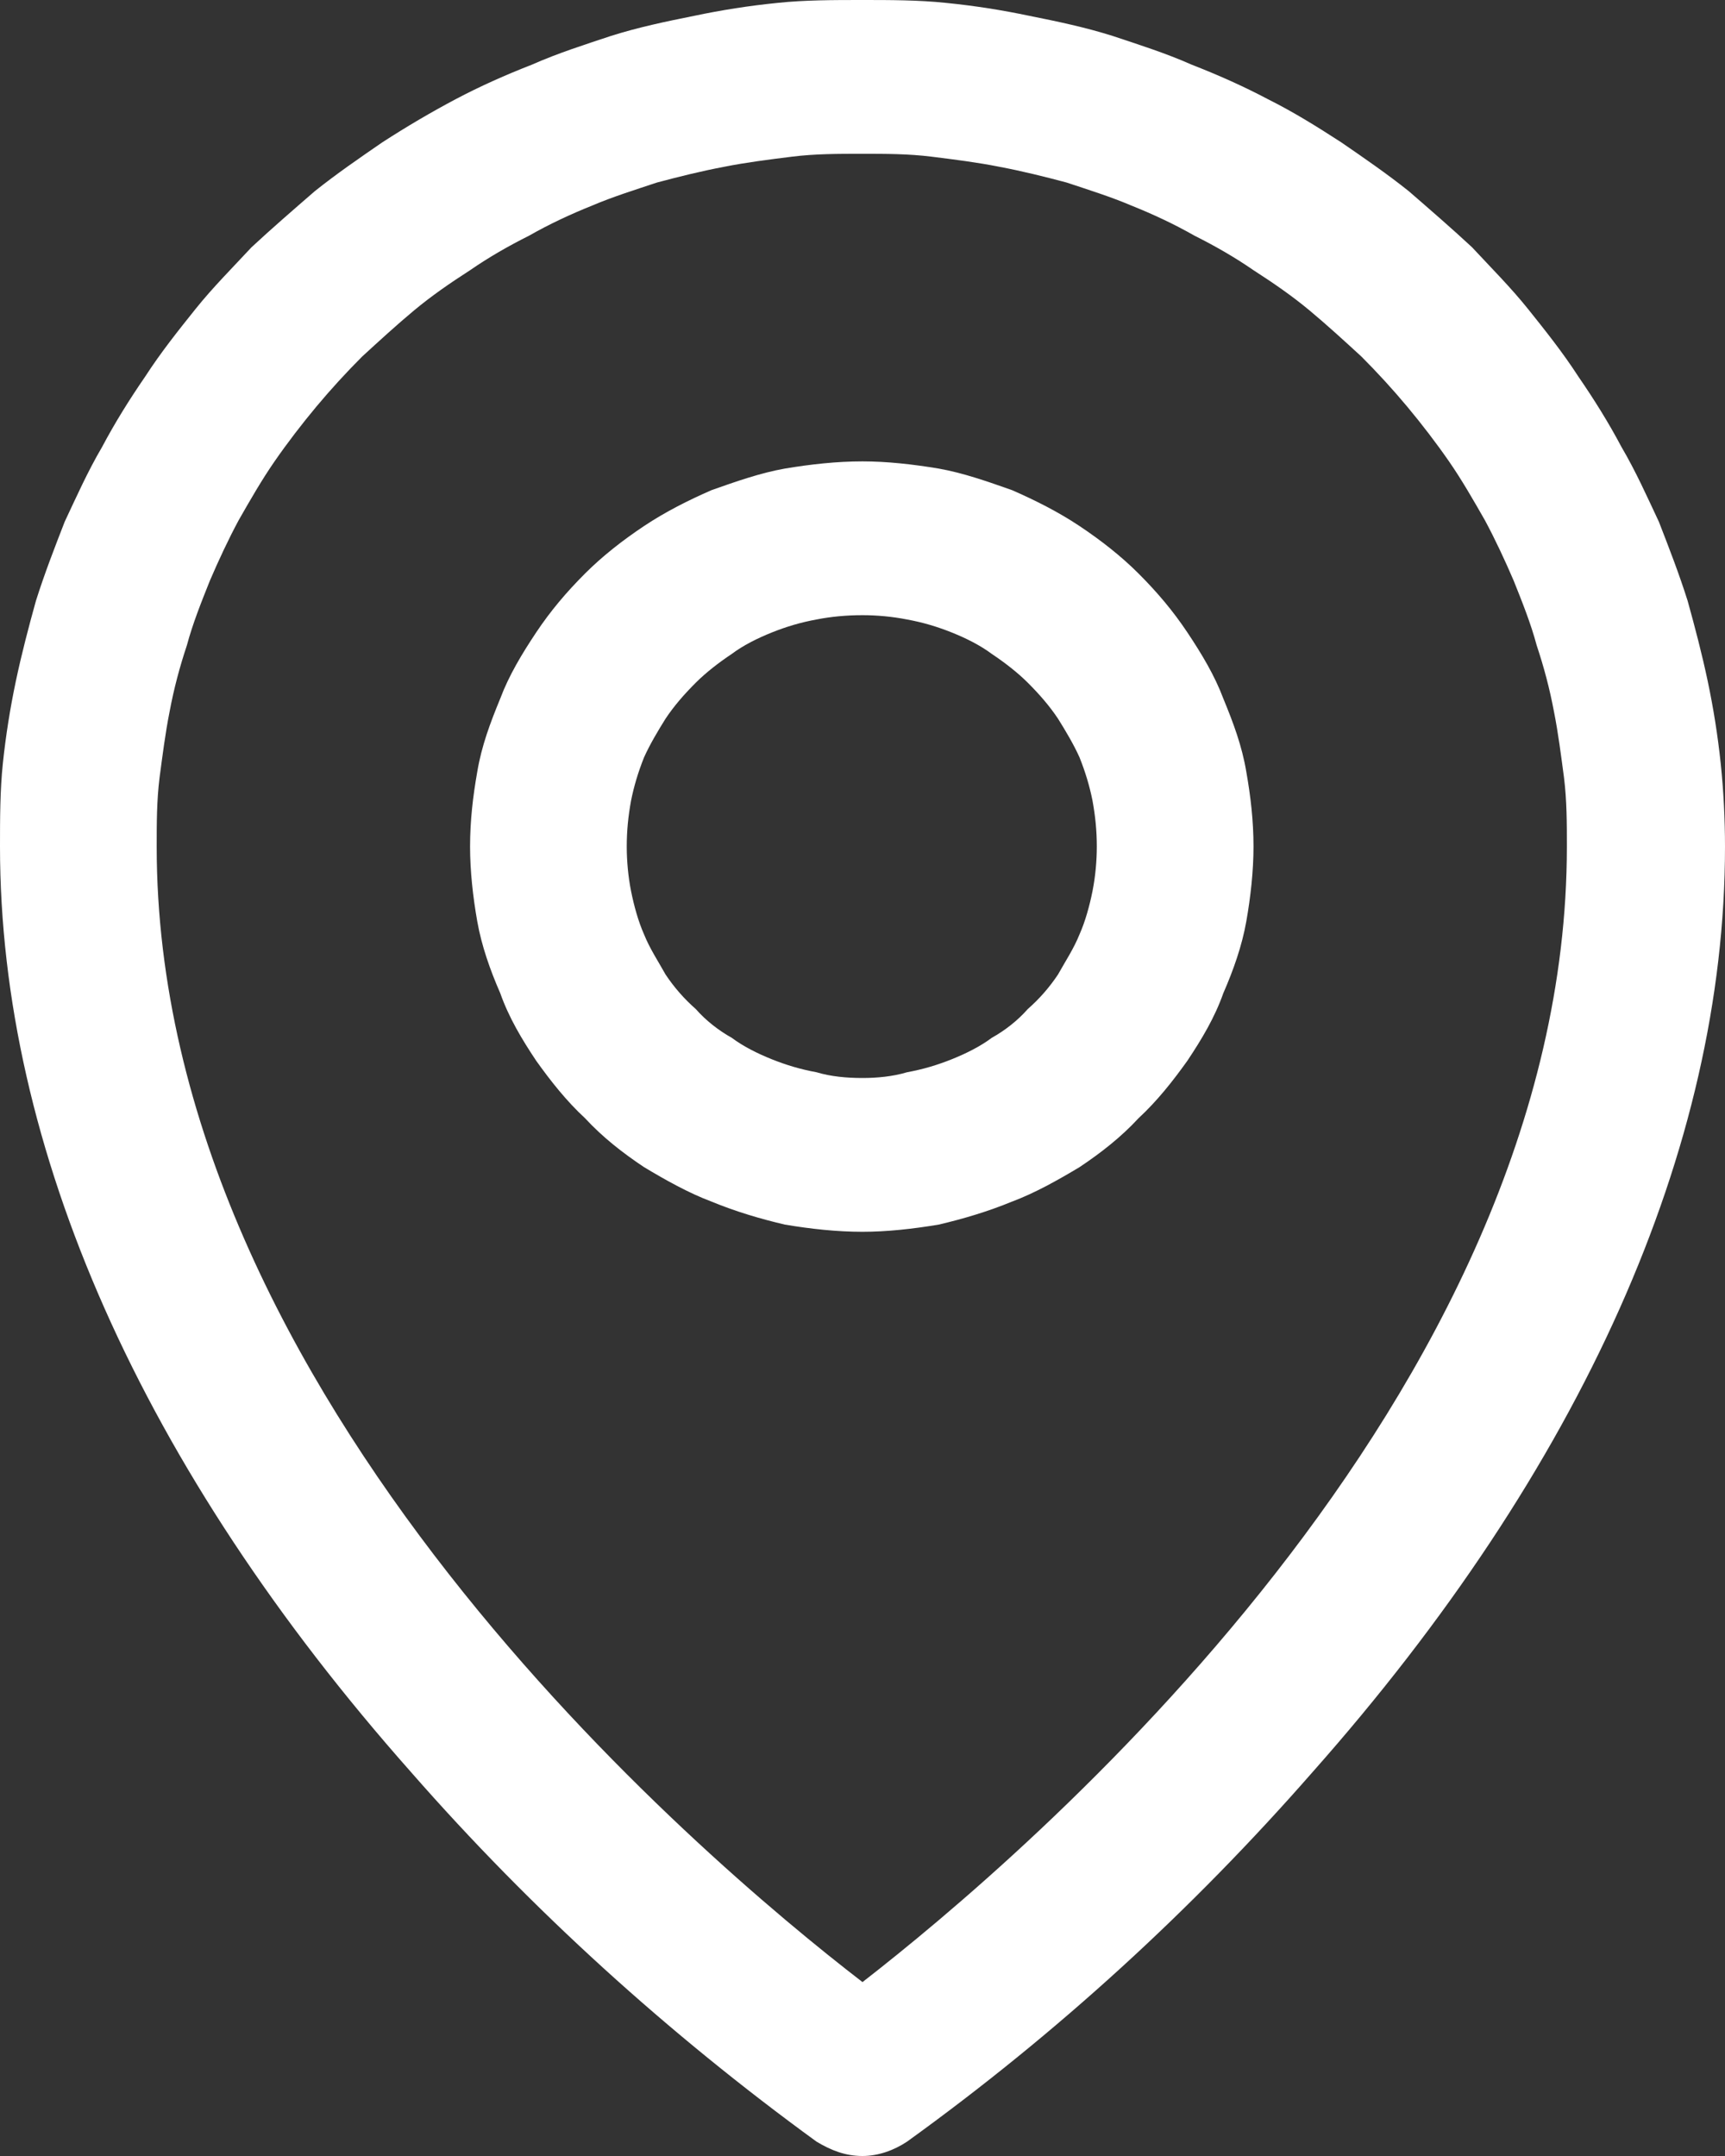 <svg width="12" height="15" viewBox="0 0 12 15" fill="none" xmlns="http://www.w3.org/2000/svg" xmlns:xlink="http://www.w3.org/1999/xlink">
	<rect x="0" y="0" width="12" height="15" fill="#333333" stroke="none"/>
	<desc>
			Created with Pixso.
	</desc>
	<defs/>
	<path id="path" d="M6 3.21C5.82 3.21 5.64 3.23 5.46 3.26C5.29 3.29 5.12 3.35 4.95 3.41C4.79 3.48 4.63 3.56 4.48 3.66C4.33 3.76 4.19 3.87 4.07 3.99C3.94 4.12 3.83 4.25 3.73 4.4C3.63 4.55 3.54 4.7 3.48 4.86C3.41 5.03 3.35 5.19 3.32 5.37C3.29 5.54 3.27 5.71 3.27 5.89C3.27 6.06 3.29 6.24 3.32 6.41C3.35 6.58 3.41 6.75 3.48 6.91C3.54 7.08 3.63 7.23 3.73 7.38C3.83 7.52 3.94 7.66 4.07 7.78C4.19 7.91 4.33 8.02 4.48 8.12C4.63 8.21 4.79 8.3 4.95 8.36C5.12 8.43 5.29 8.48 5.46 8.52C5.64 8.55 5.82 8.57 6 8.57C6.17 8.57 6.35 8.55 6.53 8.52C6.7 8.48 6.87 8.43 7.04 8.36C7.2 8.3 7.36 8.21 7.51 8.12C7.66 8.02 7.8 7.91 7.92 7.78C8.05 7.66 8.16 7.52 8.26 7.38C8.36 7.23 8.45 7.08 8.51 6.91C8.58 6.75 8.64 6.58 8.67 6.41C8.7 6.24 8.72 6.06 8.72 5.89C8.72 5.71 8.7 5.54 8.67 5.37C8.64 5.19 8.58 5.03 8.51 4.86C8.45 4.7 8.36 4.55 8.26 4.4C8.16 4.25 8.05 4.12 7.92 3.99C7.8 3.87 7.66 3.76 7.51 3.66C7.36 3.56 7.2 3.48 7.04 3.41C6.87 3.35 6.7 3.29 6.53 3.26C6.35 3.23 6.17 3.21 6 3.21ZM6 7.5C5.89 7.5 5.78 7.49 5.68 7.46C5.57 7.44 5.47 7.41 5.37 7.37C5.27 7.33 5.17 7.28 5.09 7.22C5 7.17 4.91 7.1 4.84 7.02C4.76 6.95 4.69 6.87 4.63 6.78C4.58 6.69 4.52 6.6 4.48 6.5C4.44 6.41 4.41 6.3 4.39 6.2C4.37 6.1 4.36 5.99 4.36 5.89C4.36 5.78 4.37 5.68 4.39 5.57C4.41 5.47 4.44 5.37 4.48 5.27C4.52 5.18 4.58 5.08 4.63 5C4.69 4.91 4.76 4.83 4.84 4.75C4.91 4.68 5 4.61 5.09 4.55C5.17 4.49 5.27 4.44 5.37 4.4C5.47 4.36 5.57 4.33 5.68 4.31C5.78 4.29 5.89 4.28 6 4.28C6.1 4.28 6.21 4.29 6.31 4.31C6.42 4.33 6.52 4.36 6.62 4.4C6.72 4.44 6.82 4.49 6.9 4.55C6.99 4.61 7.08 4.68 7.15 4.75C7.23 4.83 7.3 4.91 7.36 5C7.41 5.08 7.47 5.18 7.51 5.27C7.55 5.37 7.58 5.47 7.6 5.57C7.62 5.68 7.63 5.78 7.63 5.89C7.63 5.99 7.62 6.1 7.6 6.2C7.58 6.3 7.55 6.41 7.51 6.5C7.47 6.6 7.41 6.69 7.36 6.78C7.3 6.87 7.23 6.95 7.15 7.02C7.08 7.1 6.99 7.17 6.9 7.22C6.82 7.28 6.72 7.33 6.62 7.37C6.52 7.41 6.42 7.44 6.31 7.46C6.21 7.49 6.1 7.5 6 7.5ZM6 0C5.8 0 5.6 0 5.41 0.02C5.21 0.04 5.02 0.07 4.83 0.11C4.63 0.15 4.44 0.19 4.25 0.25C4.07 0.31 3.88 0.37 3.7 0.45C3.52 0.52 3.34 0.6 3.17 0.69C3 0.78 2.83 0.88 2.66 0.99C2.5 1.1 2.34 1.21 2.19 1.33C2.04 1.46 1.89 1.59 1.75 1.72C1.62 1.86 1.48 2 1.36 2.15C1.24 2.3 1.12 2.45 1.01 2.62C0.9 2.78 0.8 2.94 0.71 3.11C0.61 3.28 0.53 3.46 0.45 3.63C0.38 3.81 0.31 3.99 0.25 4.18C0.2 4.36 0.15 4.55 0.11 4.74C0.07 4.93 0.04 5.12 0.02 5.31C0 5.5 0 5.7 0 5.89C0 7.99 0.99 10.22 2.86 12.33C3.7 13.29 4.65 14.15 5.68 14.9C5.78 14.96 5.88 15 6 15C6.11 15 6.22 14.96 6.31 14.9C7.35 14.15 8.29 13.29 9.13 12.33C11 10.22 12 7.99 12 5.89C12 5.7 11.99 5.5 11.97 5.31C11.95 5.12 11.92 4.93 11.88 4.74C11.84 4.55 11.79 4.36 11.74 4.18C11.68 3.99 11.61 3.81 11.54 3.63C11.46 3.46 11.38 3.28 11.28 3.11C11.19 2.94 11.09 2.78 10.98 2.62C10.87 2.45 10.75 2.3 10.63 2.15C10.51 2 10.37 1.86 10.24 1.72C10.1 1.59 9.95 1.46 9.8 1.33C9.65 1.21 9.49 1.1 9.33 0.99C9.16 0.88 9 0.78 8.82 0.69C8.65 0.6 8.47 0.52 8.29 0.45C8.11 0.37 7.92 0.31 7.74 0.25C7.55 0.19 7.36 0.15 7.16 0.11C6.97 0.07 6.78 0.04 6.58 0.02C6.39 0 6.19 0 6 0ZM6 13.79C4.87 12.92 1.09 9.72 1.09 5.89C1.09 5.73 1.09 5.57 1.11 5.41C1.13 5.26 1.15 5.1 1.18 4.95C1.21 4.79 1.25 4.64 1.3 4.49C1.34 4.34 1.4 4.19 1.46 4.04C1.52 3.9 1.59 3.75 1.66 3.62C1.74 3.48 1.82 3.34 1.91 3.21C2 3.08 2.1 2.95 2.2 2.83C2.3 2.71 2.41 2.59 2.52 2.48C2.64 2.37 2.76 2.26 2.88 2.16C3 2.06 3.13 1.97 3.27 1.88C3.4 1.79 3.54 1.71 3.68 1.64C3.82 1.56 3.97 1.49 4.12 1.43C4.26 1.37 4.42 1.32 4.57 1.27C4.72 1.23 4.88 1.19 5.04 1.16C5.19 1.13 5.35 1.11 5.51 1.09C5.67 1.07 5.83 1.07 6 1.07C6.16 1.07 6.32 1.07 6.48 1.09C6.64 1.11 6.8 1.13 6.95 1.16C7.11 1.19 7.27 1.23 7.42 1.27C7.57 1.32 7.73 1.37 7.87 1.43C8.02 1.49 8.17 1.56 8.31 1.64C8.45 1.71 8.59 1.79 8.72 1.88C8.86 1.97 8.99 2.06 9.11 2.16C9.23 2.26 9.35 2.37 9.47 2.48C9.58 2.59 9.69 2.71 9.79 2.83C9.89 2.95 9.99 3.08 10.08 3.21C10.17 3.34 10.25 3.48 10.33 3.62C10.4 3.75 10.47 3.9 10.53 4.04C10.59 4.19 10.65 4.34 10.69 4.49C10.74 4.64 10.78 4.79 10.81 4.95C10.84 5.1 10.86 5.26 10.88 5.41C10.9 5.57 10.9 5.73 10.9 5.89C10.9 9.72 7.12 12.92 6 13.79Z" fill="#FFFFFF" fill-opacity="1" fill-rule="nonzero"/>
</svg>
